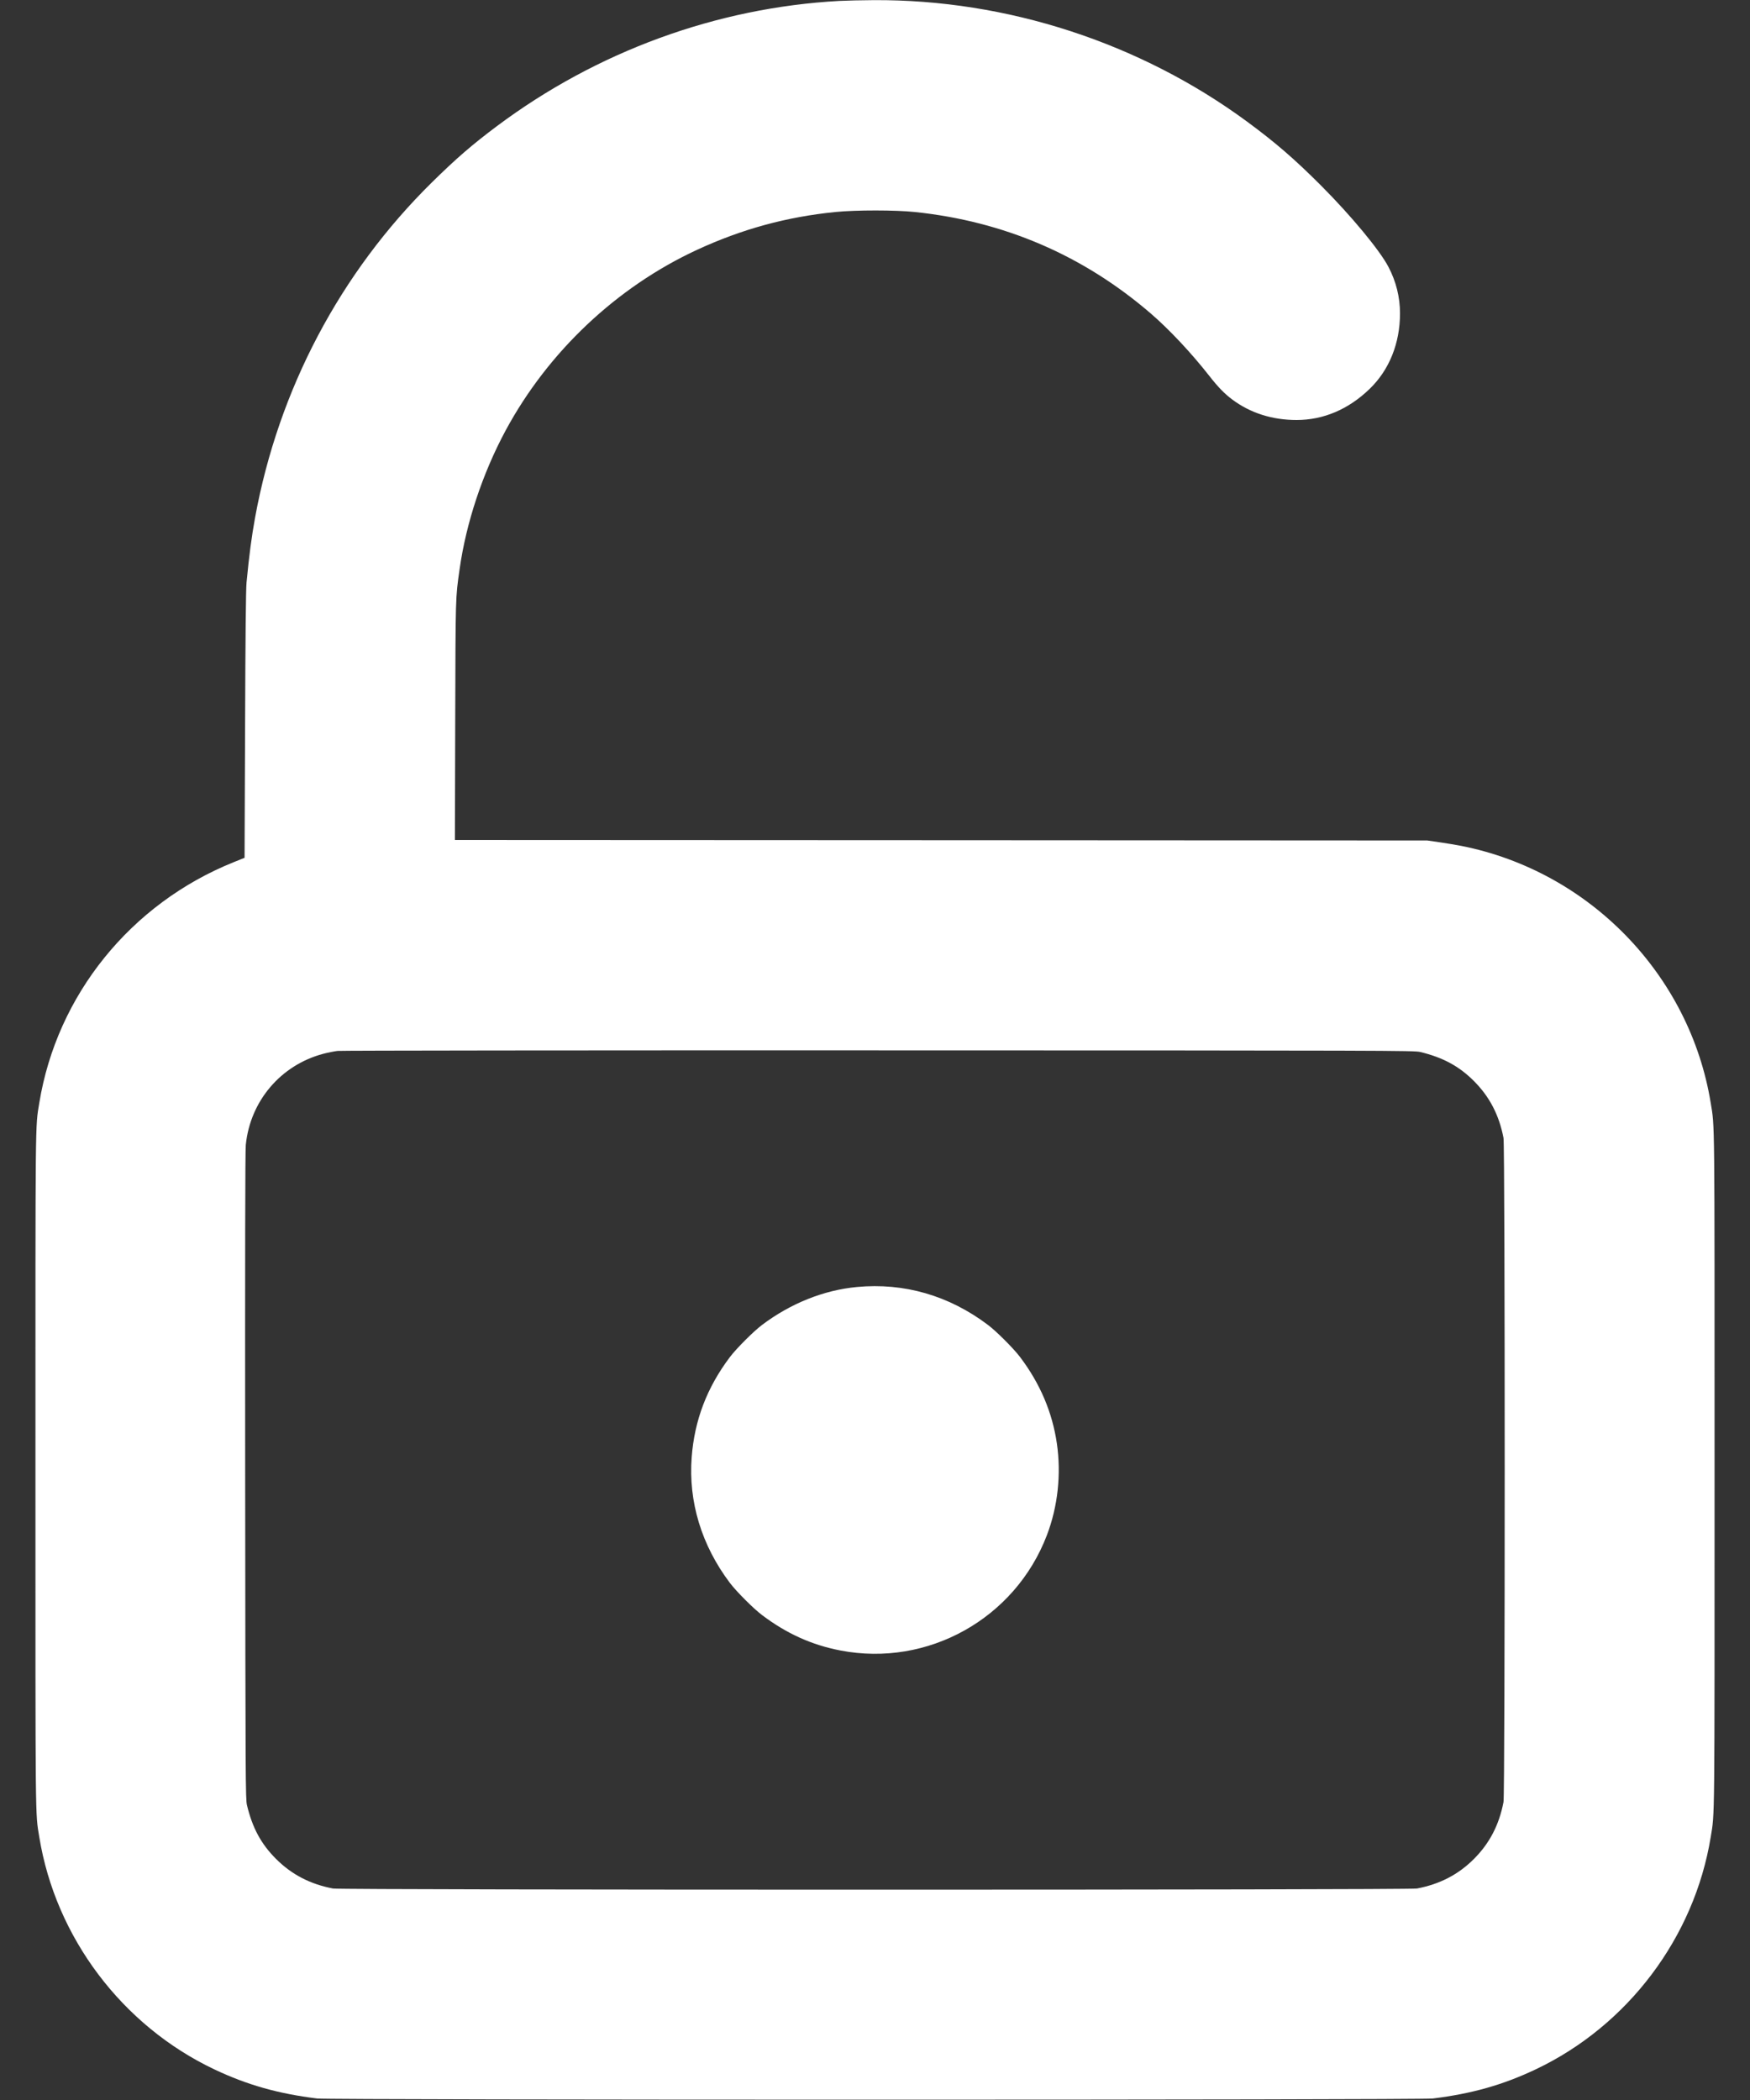 <svg width="40" height="48" viewBox="0 0 40 48" fill="none" xmlns="http://www.w3.org/2000/svg">
<rect x="0" y="0" width="40" height="48" fill="#333333" stroke="none"/>
<path fill-rule="evenodd" clip-rule="evenodd" d="M19.184 0.021C16.376 0.175 13.642 1.175 11.358 2.883C10.793 3.306 10.427 3.622 9.875 4.166C7.778 6.229 6.366 8.902 5.831 11.827C5.75 12.271 5.695 12.689 5.635 13.315C5.62 13.47 5.609 14.54 5.602 16.576L5.59 19.607L5.341 19.707C2.986 20.655 1.3 22.744 0.898 25.21C0.805 25.779 0.81 25.381 0.81 33.6C0.81 41.819 0.805 41.421 0.898 41.99C1.271 44.283 2.792 46.301 4.899 47.3C5.65 47.656 6.359 47.856 7.251 47.966C7.549 48.002 32.451 48.002 32.749 47.966C33.641 47.856 34.35 47.656 35.101 47.3C37.208 46.301 38.728 44.283 39.102 41.99C39.195 41.421 39.19 41.819 39.19 33.6C39.19 25.381 39.195 25.779 39.102 25.21C38.625 22.281 36.328 19.914 33.402 19.335C33.291 19.313 33.07 19.276 32.912 19.253L32.624 19.211L21.511 19.205L10.398 19.2L10.405 16.478C10.413 13.593 10.41 13.678 10.505 13.011C10.654 11.951 11.031 10.817 11.557 9.84C12.526 8.042 14.095 6.561 15.931 5.711C16.958 5.236 17.978 4.957 19.102 4.845C19.565 4.799 20.468 4.799 20.912 4.846C22.953 5.059 24.755 5.834 26.298 7.161C26.721 7.524 27.235 8.073 27.642 8.593C27.841 8.848 27.992 9.003 28.17 9.135C28.583 9.442 29.081 9.6 29.637 9.6C30.252 9.6 30.826 9.355 31.309 8.886C31.756 8.453 32 7.845 32 7.163C32 6.792 31.91 6.431 31.735 6.099C31.532 5.713 30.883 4.931 30.196 4.242C29.593 3.638 29.15 3.255 28.506 2.781C26.055 0.976 23.012 -0.014 19.971 0.003C19.697 0.004 19.342 0.013 19.184 0.021ZM7.714 24.021C7.636 24.031 7.489 24.06 7.388 24.087C6.417 24.345 5.719 25.166 5.618 26.17C5.604 26.309 5.6 28.651 5.604 33.744C5.61 40.756 5.612 41.124 5.645 41.261C5.769 41.78 5.969 42.15 6.31 42.49C6.667 42.847 7.09 43.067 7.612 43.166C7.802 43.202 32.198 43.202 32.388 43.166C32.91 43.067 33.333 42.847 33.69 42.49C34.047 42.133 34.267 41.71 34.366 41.188C34.402 40.998 34.402 26.202 34.366 26.012C34.267 25.49 34.047 25.067 33.69 24.71C33.35 24.369 32.98 24.17 32.461 24.045C32.323 24.012 31.791 24.01 20.086 24.008C13.338 24.006 7.792 24.012 7.714 24.021ZM19.587 29.417C18.829 29.488 18.071 29.792 17.418 30.284C17.22 30.434 16.834 30.82 16.684 31.018C16.16 31.713 15.874 32.46 15.81 33.307C15.732 34.325 16.036 35.323 16.684 36.182C16.834 36.38 17.22 36.766 17.418 36.916C17.982 37.341 18.553 37.599 19.213 37.726C21.208 38.11 23.202 36.996 23.929 35.09C24.179 34.435 24.259 33.697 24.157 32.993C24.052 32.279 23.774 31.625 23.316 31.018C23.166 30.82 22.78 30.434 22.582 30.284C21.692 29.612 20.665 29.315 19.587 29.417Z" fill="white"/>
</svg>
